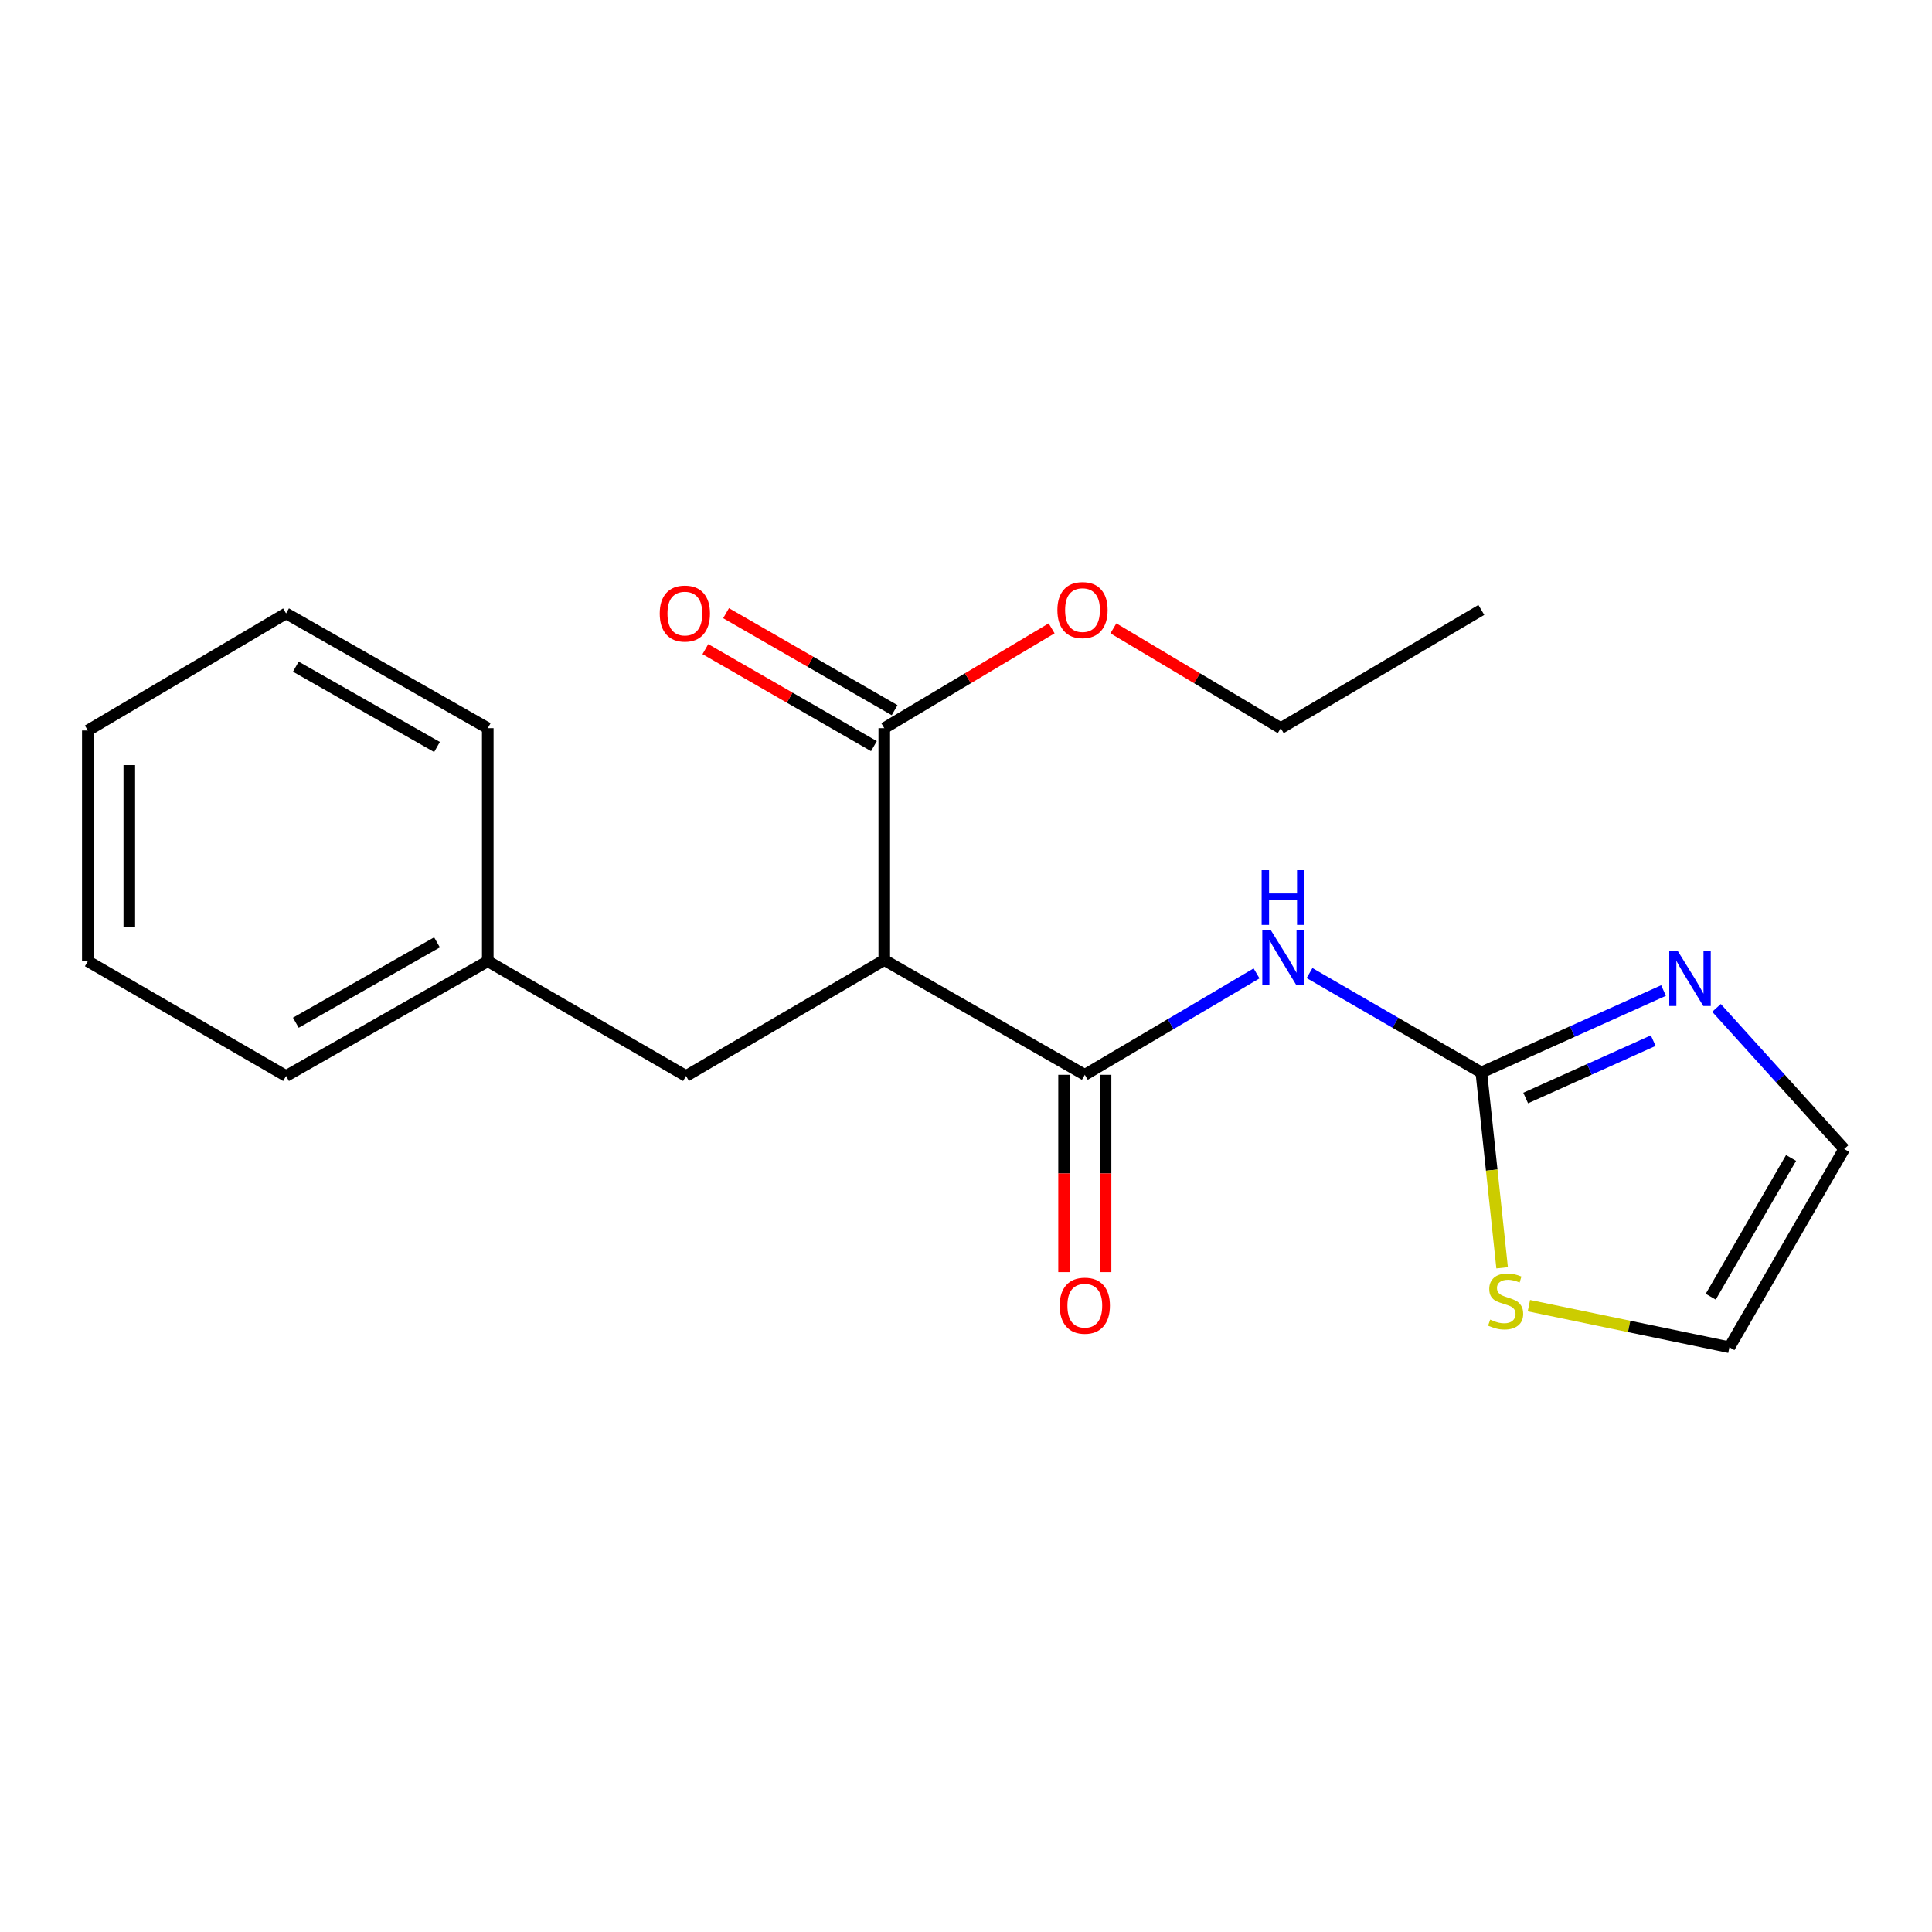 <?xml version='1.0' encoding='iso-8859-1'?>
<svg version='1.1' baseProfile='full'
              xmlns='http://www.w3.org/2000/svg'
                      xmlns:rdkit='http://www.rdkit.org/xml'
                      xmlns:xlink='http://www.w3.org/1999/xlink'
                  xml:space='preserve'
width='1000px' height='1000px' viewBox='0 0 1000 1000'>
<!-- END OF HEADER -->
<rect style='opacity:1.0;fill:#FFFFFF;stroke:none' width='1000' height='1000' x='0' y='0'> </rect>
<path class='bond-0' d='M 561.495,556.316 L 605.939,530.067' style='fill:none;fill-rule:evenodd;stroke:#000000;stroke-width:6px;stroke-linecap:butt;stroke-linejoin:miter;stroke-opacity:1' />
<path class='bond-0' d='M 605.939,530.067 L 650.383,503.818' style='fill:none;fill-rule:evenodd;stroke:#0000FF;stroke-width:6px;stroke-linecap:butt;stroke-linejoin:miter;stroke-opacity:1' />
<path class='bond-1' d='M 561.495,556.316 L 457.695,496.908' style='fill:none;fill-rule:evenodd;stroke:#000000;stroke-width:6px;stroke-linecap:butt;stroke-linejoin:miter;stroke-opacity:1' />
<path class='bond-7' d='M 550.761,556.316 L 550.761,607.375' style='fill:none;fill-rule:evenodd;stroke:#000000;stroke-width:6px;stroke-linecap:butt;stroke-linejoin:miter;stroke-opacity:1' />
<path class='bond-7' d='M 550.761,607.375 L 550.761,658.434' style='fill:none;fill-rule:evenodd;stroke:#FF0000;stroke-width:6px;stroke-linecap:butt;stroke-linejoin:miter;stroke-opacity:1' />
<path class='bond-7' d='M 572.229,556.316 L 572.229,607.375' style='fill:none;fill-rule:evenodd;stroke:#000000;stroke-width:6px;stroke-linecap:butt;stroke-linejoin:miter;stroke-opacity:1' />
<path class='bond-7' d='M 572.229,607.375 L 572.229,658.434' style='fill:none;fill-rule:evenodd;stroke:#FF0000;stroke-width:6px;stroke-linecap:butt;stroke-linejoin:miter;stroke-opacity:1' />
<path class='bond-2' d='M 677.806,503.646 L 722.27,529.379' style='fill:none;fill-rule:evenodd;stroke:#0000FF;stroke-width:6px;stroke-linecap:butt;stroke-linejoin:miter;stroke-opacity:1' />
<path class='bond-2' d='M 722.27,529.379 L 766.733,555.111' style='fill:none;fill-rule:evenodd;stroke:#000000;stroke-width:6px;stroke-linecap:butt;stroke-linejoin:miter;stroke-opacity:1' />
<path class='bond-4' d='M 457.695,496.908 L 457.695,376.888' style='fill:none;fill-rule:evenodd;stroke:#000000;stroke-width:6px;stroke-linecap:butt;stroke-linejoin:miter;stroke-opacity:1' />
<path class='bond-6' d='M 457.695,496.908 L 355.088,556.924' style='fill:none;fill-rule:evenodd;stroke:#000000;stroke-width:6px;stroke-linecap:butt;stroke-linejoin:miter;stroke-opacity:1' />
<path class='bond-3' d='M 766.733,555.111 L 813.887,533.898' style='fill:none;fill-rule:evenodd;stroke:#000000;stroke-width:6px;stroke-linecap:butt;stroke-linejoin:miter;stroke-opacity:1' />
<path class='bond-3' d='M 813.887,533.898 L 861.042,512.685' style='fill:none;fill-rule:evenodd;stroke:#0000FF;stroke-width:6px;stroke-linecap:butt;stroke-linejoin:miter;stroke-opacity:1' />
<path class='bond-3' d='M 789.687,568.326 L 822.695,553.476' style='fill:none;fill-rule:evenodd;stroke:#000000;stroke-width:6px;stroke-linecap:butt;stroke-linejoin:miter;stroke-opacity:1' />
<path class='bond-3' d='M 822.695,553.476 L 855.703,538.627' style='fill:none;fill-rule:evenodd;stroke:#0000FF;stroke-width:6px;stroke-linecap:butt;stroke-linejoin:miter;stroke-opacity:1' />
<path class='bond-5' d='M 766.733,555.111 L 772.114,605.663' style='fill:none;fill-rule:evenodd;stroke:#000000;stroke-width:6px;stroke-linecap:butt;stroke-linejoin:miter;stroke-opacity:1' />
<path class='bond-5' d='M 772.114,605.663 L 777.496,656.215' style='fill:none;fill-rule:evenodd;stroke:#CCCC00;stroke-width:6px;stroke-linecap:butt;stroke-linejoin:miter;stroke-opacity:1' />
<path class='bond-8' d='M 888.456,521.677 L 921.501,558.199' style='fill:none;fill-rule:evenodd;stroke:#0000FF;stroke-width:6px;stroke-linecap:butt;stroke-linejoin:miter;stroke-opacity:1' />
<path class='bond-8' d='M 921.501,558.199 L 954.545,594.72' style='fill:none;fill-rule:evenodd;stroke:#000000;stroke-width:6px;stroke-linecap:butt;stroke-linejoin:miter;stroke-opacity:1' />
<path class='bond-10' d='M 463.049,367.584 L 419.43,342.483' style='fill:none;fill-rule:evenodd;stroke:#000000;stroke-width:6px;stroke-linecap:butt;stroke-linejoin:miter;stroke-opacity:1' />
<path class='bond-10' d='M 419.43,342.483 L 375.811,317.382' style='fill:none;fill-rule:evenodd;stroke:#FF0000;stroke-width:6px;stroke-linecap:butt;stroke-linejoin:miter;stroke-opacity:1' />
<path class='bond-10' d='M 452.341,386.191 L 408.722,361.091' style='fill:none;fill-rule:evenodd;stroke:#000000;stroke-width:6px;stroke-linecap:butt;stroke-linejoin:miter;stroke-opacity:1' />
<path class='bond-10' d='M 408.722,361.091 L 365.103,335.99' style='fill:none;fill-rule:evenodd;stroke:#FF0000;stroke-width:6px;stroke-linecap:butt;stroke-linejoin:miter;stroke-opacity:1' />
<path class='bond-11' d='M 457.695,376.888 L 501.005,351.057' style='fill:none;fill-rule:evenodd;stroke:#000000;stroke-width:6px;stroke-linecap:butt;stroke-linejoin:miter;stroke-opacity:1' />
<path class='bond-11' d='M 501.005,351.057 L 544.316,325.226' style='fill:none;fill-rule:evenodd;stroke:#FF0000;stroke-width:6px;stroke-linecap:butt;stroke-linejoin:miter;stroke-opacity:1' />
<path class='bond-9' d='M 791.353,675.803 L 843.245,686.565' style='fill:none;fill-rule:evenodd;stroke:#CCCC00;stroke-width:6px;stroke-linecap:butt;stroke-linejoin:miter;stroke-opacity:1' />
<path class='bond-9' d='M 843.245,686.565 L 895.138,697.327' style='fill:none;fill-rule:evenodd;stroke:#000000;stroke-width:6px;stroke-linecap:butt;stroke-linejoin:miter;stroke-opacity:1' />
<path class='bond-12' d='M 355.088,556.924 L 252.469,497.516' style='fill:none;fill-rule:evenodd;stroke:#000000;stroke-width:6px;stroke-linecap:butt;stroke-linejoin:miter;stroke-opacity:1' />
<path class='bond-20' d='M 954.545,594.72 L 895.138,697.327' style='fill:none;fill-rule:evenodd;stroke:#000000;stroke-width:6px;stroke-linecap:butt;stroke-linejoin:miter;stroke-opacity:1' />
<path class='bond-20' d='M 927.055,599.354 L 885.47,671.179' style='fill:none;fill-rule:evenodd;stroke:#000000;stroke-width:6px;stroke-linecap:butt;stroke-linejoin:miter;stroke-opacity:1' />
<path class='bond-13' d='M 576.289,325.226 L 619.599,351.057' style='fill:none;fill-rule:evenodd;stroke:#FF0000;stroke-width:6px;stroke-linecap:butt;stroke-linejoin:miter;stroke-opacity:1' />
<path class='bond-13' d='M 619.599,351.057 L 662.909,376.888' style='fill:none;fill-rule:evenodd;stroke:#000000;stroke-width:6px;stroke-linecap:butt;stroke-linejoin:miter;stroke-opacity:1' />
<path class='bond-14' d='M 252.469,497.516 L 148.073,556.924' style='fill:none;fill-rule:evenodd;stroke:#000000;stroke-width:6px;stroke-linecap:butt;stroke-linejoin:miter;stroke-opacity:1' />
<path class='bond-14' d='M 226.192,487.769 L 153.115,529.354' style='fill:none;fill-rule:evenodd;stroke:#000000;stroke-width:6px;stroke-linecap:butt;stroke-linejoin:miter;stroke-opacity:1' />
<path class='bond-15' d='M 252.469,497.516 L 252.469,376.888' style='fill:none;fill-rule:evenodd;stroke:#000000;stroke-width:6px;stroke-linecap:butt;stroke-linejoin:miter;stroke-opacity:1' />
<path class='bond-16' d='M 662.909,376.888 L 766.733,315.691' style='fill:none;fill-rule:evenodd;stroke:#000000;stroke-width:6px;stroke-linecap:butt;stroke-linejoin:miter;stroke-opacity:1' />
<path class='bond-18' d='M 148.073,556.924 L 45.455,497.516' style='fill:none;fill-rule:evenodd;stroke:#000000;stroke-width:6px;stroke-linecap:butt;stroke-linejoin:miter;stroke-opacity:1' />
<path class='bond-17' d='M 252.469,376.888 L 148.073,317.492' style='fill:none;fill-rule:evenodd;stroke:#000000;stroke-width:6px;stroke-linecap:butt;stroke-linejoin:miter;stroke-opacity:1' />
<path class='bond-17' d='M 226.194,386.638 L 153.116,345.061' style='fill:none;fill-rule:evenodd;stroke:#000000;stroke-width:6px;stroke-linecap:butt;stroke-linejoin:miter;stroke-opacity:1' />
<path class='bond-19' d='M 148.073,317.492 L 45.455,378.092' style='fill:none;fill-rule:evenodd;stroke:#000000;stroke-width:6px;stroke-linecap:butt;stroke-linejoin:miter;stroke-opacity:1' />
<path class='bond-21' d='M 45.455,497.516 L 45.455,378.092' style='fill:none;fill-rule:evenodd;stroke:#000000;stroke-width:6px;stroke-linecap:butt;stroke-linejoin:miter;stroke-opacity:1' />
<path class='bond-21' d='M 66.923,479.603 L 66.923,396.006' style='fill:none;fill-rule:evenodd;stroke:#000000;stroke-width:6px;stroke-linecap:butt;stroke-linejoin:miter;stroke-opacity:1' />
<path  class='atom-1' d='M 657.842 481.555
L 667.122 496.555
Q 668.042 498.035, 669.522 500.715
Q 671.002 503.395, 671.082 503.555
L 671.082 481.555
L 674.842 481.555
L 674.842 509.875
L 670.962 509.875
L 661.002 493.475
Q 659.842 491.555, 658.602 489.355
Q 657.402 487.155, 657.042 486.475
L 657.042 509.875
L 653.362 509.875
L 653.362 481.555
L 657.842 481.555
' fill='#0000FF'/>
<path  class='atom-1' d='M 653.022 450.403
L 656.862 450.403
L 656.862 462.443
L 671.342 462.443
L 671.342 450.403
L 675.182 450.403
L 675.182 478.723
L 671.342 478.723
L 671.342 465.643
L 656.862 465.643
L 656.862 478.723
L 653.022 478.723
L 653.022 450.403
' fill='#0000FF'/>
<path  class='atom-4' d='M 868.483 492.361
L 877.763 507.361
Q 878.683 508.841, 880.163 511.521
Q 881.643 514.201, 881.723 514.361
L 881.723 492.361
L 885.483 492.361
L 885.483 520.681
L 881.603 520.681
L 871.643 504.281
Q 870.483 502.361, 869.243 500.161
Q 868.043 497.961, 867.683 497.281
L 867.683 520.681
L 864.003 520.681
L 864.003 492.361
L 868.483 492.361
' fill='#0000FF'/>
<path  class='atom-6' d='M 771.316 683.027
Q 771.636 683.147, 772.956 683.707
Q 774.276 684.267, 775.716 684.627
Q 777.196 684.947, 778.636 684.947
Q 781.316 684.947, 782.876 683.667
Q 784.436 682.347, 784.436 680.067
Q 784.436 678.507, 783.636 677.547
Q 782.876 676.587, 781.676 676.067
Q 780.476 675.547, 778.476 674.947
Q 775.956 674.187, 774.436 673.467
Q 772.956 672.747, 771.876 671.227
Q 770.836 669.707, 770.836 667.147
Q 770.836 663.587, 773.236 661.387
Q 775.676 659.187, 780.476 659.187
Q 783.756 659.187, 787.476 660.747
L 786.556 663.827
Q 783.156 662.427, 780.596 662.427
Q 777.836 662.427, 776.316 663.587
Q 774.796 664.707, 774.836 666.667
Q 774.836 668.187, 775.596 669.107
Q 776.396 670.027, 777.516 670.547
Q 778.676 671.067, 780.596 671.667
Q 783.156 672.467, 784.676 673.267
Q 786.196 674.067, 787.276 675.707
Q 788.396 677.307, 788.396 680.067
Q 788.396 683.987, 785.756 686.107
Q 783.156 688.187, 778.796 688.187
Q 776.276 688.187, 774.356 687.627
Q 772.476 687.107, 770.236 686.187
L 771.316 683.027
' fill='#CCCC00'/>
<path  class='atom-8' d='M 548.495 675.82
Q 548.495 669.02, 551.855 665.22
Q 555.215 661.42, 561.495 661.42
Q 567.775 661.42, 571.135 665.22
Q 574.495 669.02, 574.495 675.82
Q 574.495 682.7, 571.095 686.62
Q 567.695 690.5, 561.495 690.5
Q 555.255 690.5, 551.855 686.62
Q 548.495 682.74, 548.495 675.82
M 561.495 687.3
Q 565.815 687.3, 568.135 684.42
Q 570.495 681.5, 570.495 675.82
Q 570.495 670.26, 568.135 667.46
Q 565.815 664.62, 561.495 664.62
Q 557.175 664.62, 554.815 667.42
Q 552.495 670.22, 552.495 675.82
Q 552.495 681.54, 554.815 684.42
Q 557.175 687.3, 561.495 687.3
' fill='#FF0000'/>
<path  class='atom-11' d='M 341.48 317.572
Q 341.48 310.772, 344.84 306.972
Q 348.2 303.172, 354.48 303.172
Q 360.76 303.172, 364.12 306.972
Q 367.48 310.772, 367.48 317.572
Q 367.48 324.452, 364.08 328.372
Q 360.68 332.252, 354.48 332.252
Q 348.24 332.252, 344.84 328.372
Q 341.48 324.492, 341.48 317.572
M 354.48 329.052
Q 358.8 329.052, 361.12 326.172
Q 363.48 323.252, 363.48 317.572
Q 363.48 312.012, 361.12 309.212
Q 358.8 306.372, 354.48 306.372
Q 350.16 306.372, 347.8 309.172
Q 345.48 311.972, 345.48 317.572
Q 345.48 323.292, 347.8 326.172
Q 350.16 329.052, 354.48 329.052
' fill='#FF0000'/>
<path  class='atom-12' d='M 547.302 315.771
Q 547.302 308.971, 550.662 305.171
Q 554.022 301.371, 560.302 301.371
Q 566.582 301.371, 569.942 305.171
Q 573.302 308.971, 573.302 315.771
Q 573.302 322.651, 569.902 326.571
Q 566.502 330.451, 560.302 330.451
Q 554.062 330.451, 550.662 326.571
Q 547.302 322.691, 547.302 315.771
M 560.302 327.251
Q 564.622 327.251, 566.942 324.371
Q 569.302 321.451, 569.302 315.771
Q 569.302 310.211, 566.942 307.411
Q 564.622 304.571, 560.302 304.571
Q 555.982 304.571, 553.622 307.371
Q 551.302 310.171, 551.302 315.771
Q 551.302 321.491, 553.622 324.371
Q 555.982 327.251, 560.302 327.251
' fill='#FF0000'/>
</svg>
